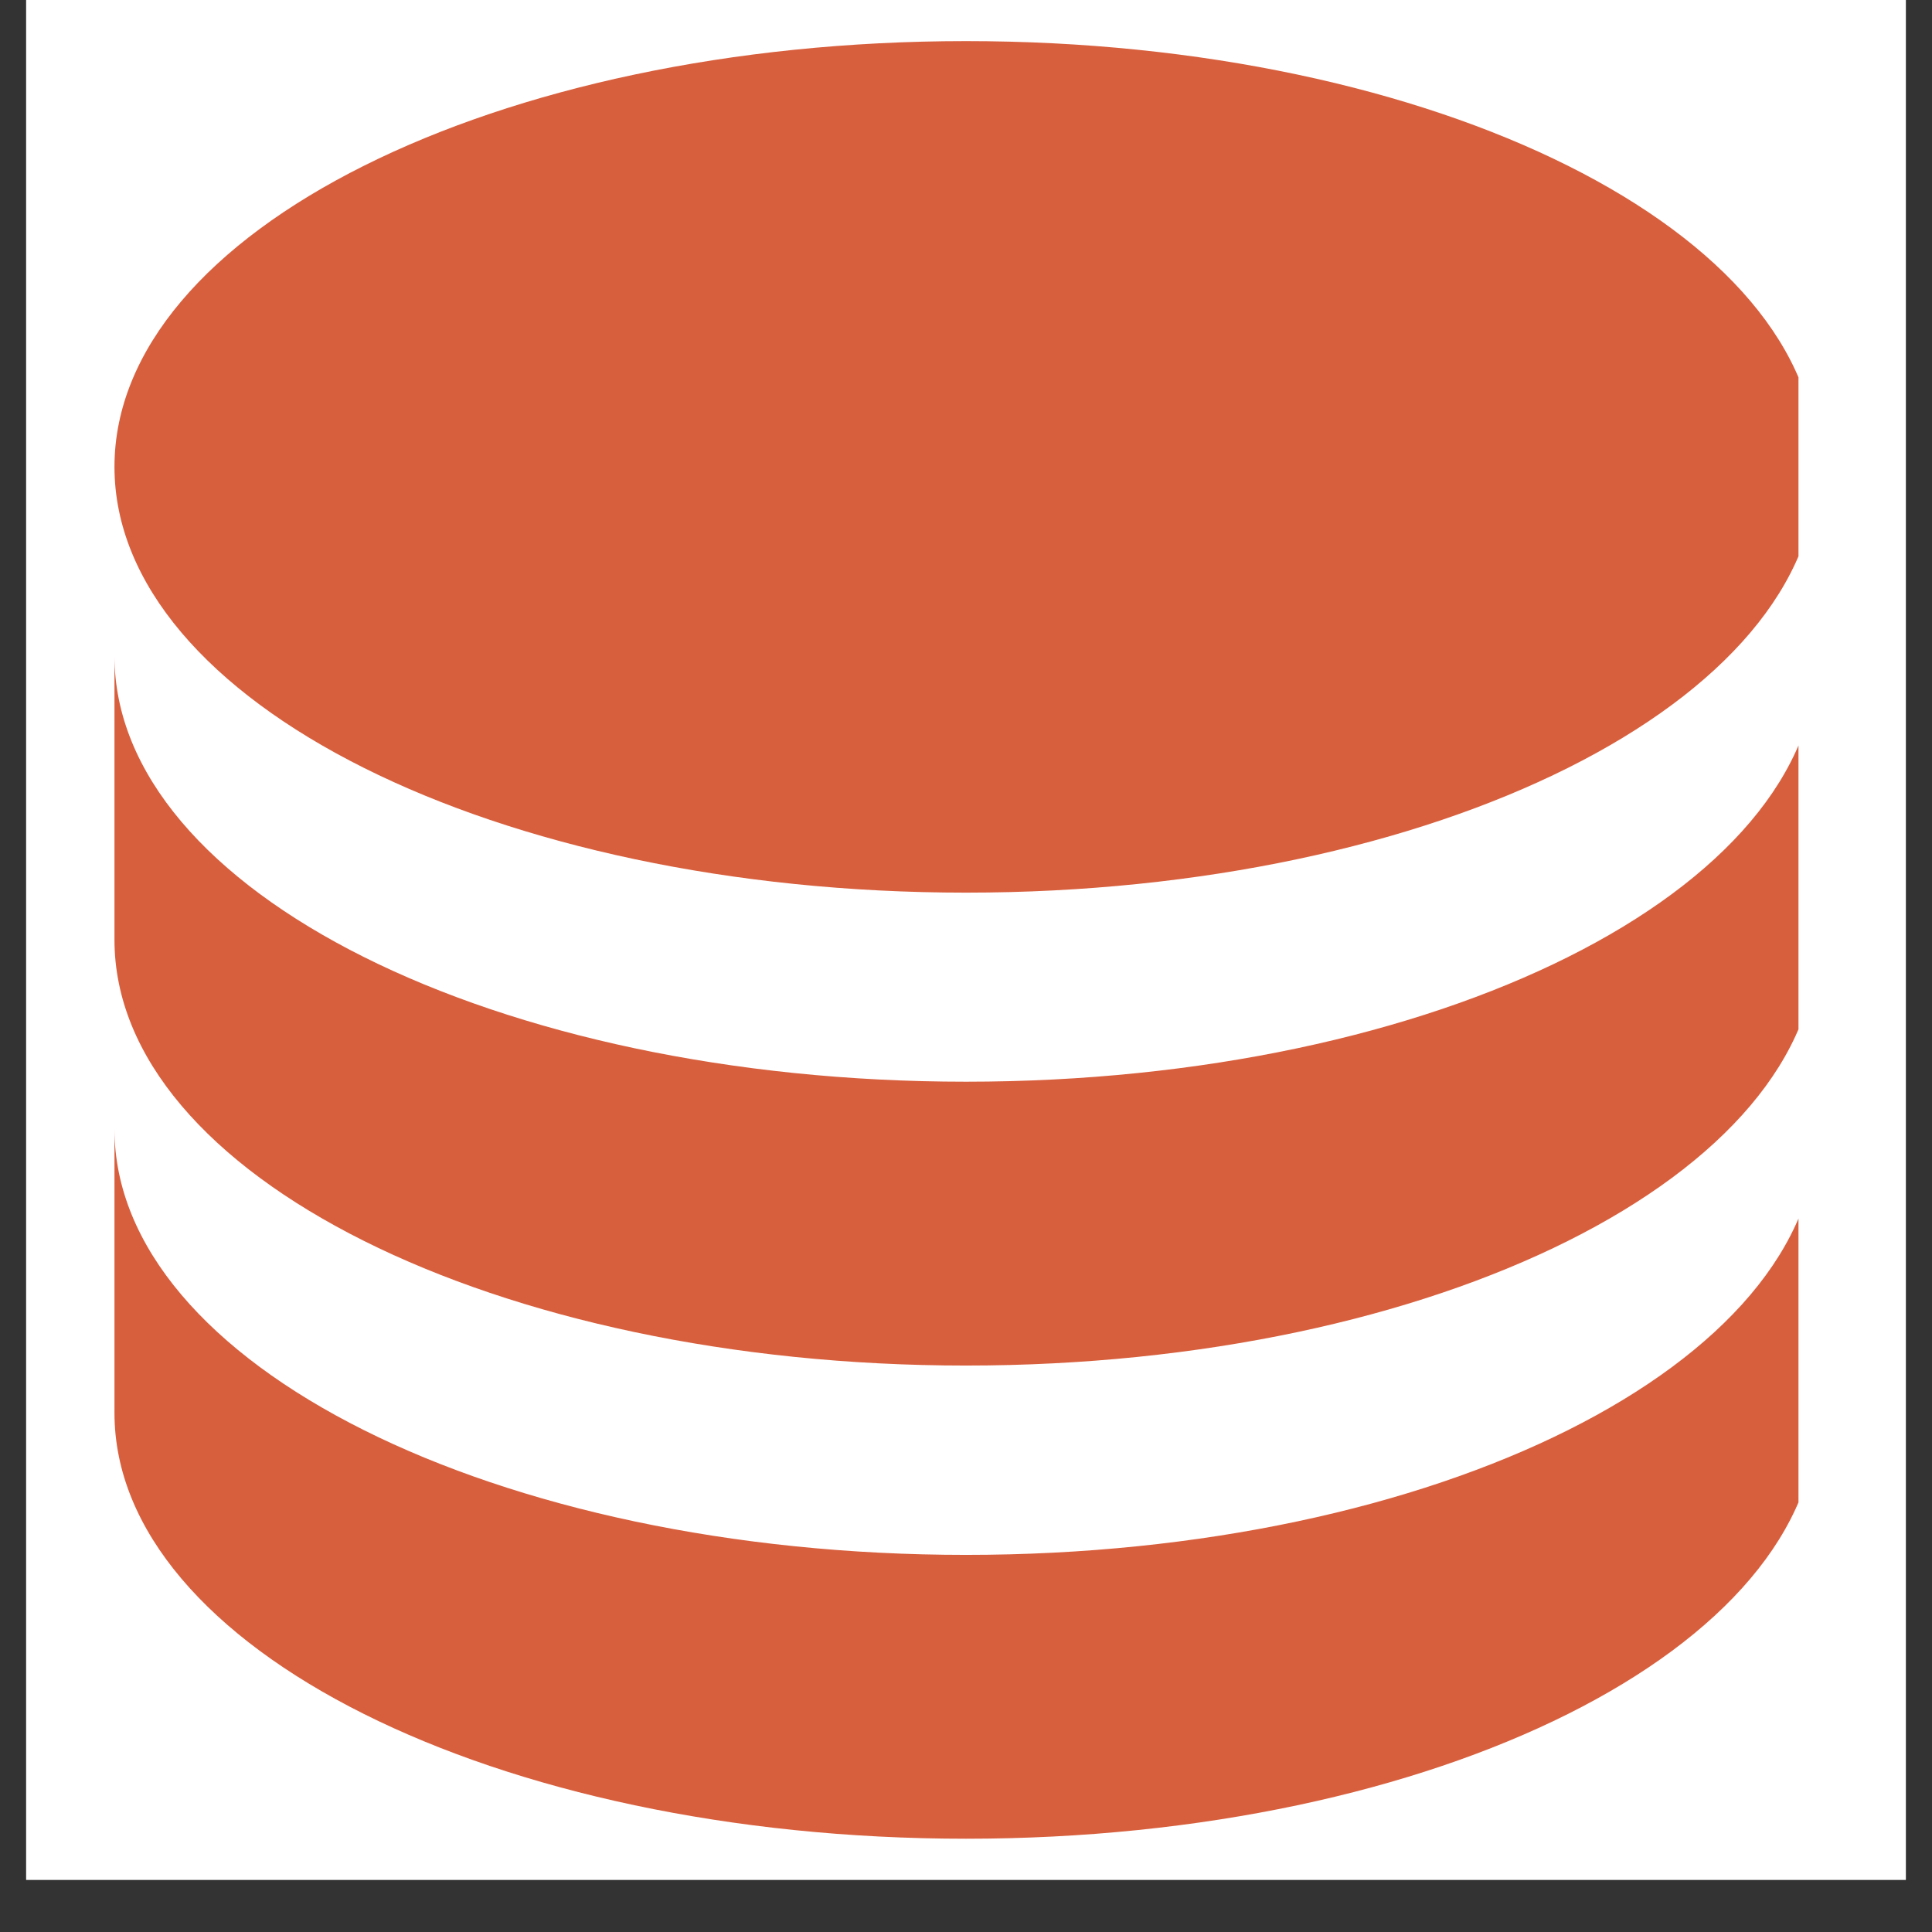 <svg xmlns="http://www.w3.org/2000/svg" xmlns:xlink="http://www.w3.org/1999/xlink" width="48" zoomAndPan="magnify" viewBox="0 0 36 36" height="48" preserveAspectRatio="xMidYMid meet" version="1.0"><rect x="0" y="0" width="36" height="36" fill="#333333" stroke="none"/><defs><clipPath id="2e7db5811b"><path d="M 0.488 0 L 35.512 0 L 35.512 35.027 L 0.488 35.027 Z M 0.488 0 " clip-rule="nonzero"/></clipPath><clipPath id="067a4728ee"><path d="M 2.133 0.762 L 33.512 0.762 L 33.512 34.332 L 2.133 34.332 Z M 2.133 0.762 " clip-rule="nonzero"/></clipPath></defs><g clip-path="url(#2e7db5811b)"><path fill="#ffffff" d="M 0.488 0 L 35.512 0 L 35.512 35.027 L 0.488 35.027 Z M 0.488 0 " fill-opacity="1" fill-rule="nonzero"/><path fill="#ffffff" d="M 0.488 0 L 35.512 0 L 35.512 35.027 L 0.488 35.027 Z M 0.488 0 " fill-opacity="1" fill-rule="nonzero"/></g><g clip-path="url(#067a4728ee)"><path fill="#d85f3d" d="M 33.863 12.223 L 33.863 17.512 C 33.863 21.895 26.762 25.445 18 25.445 C 9.238 25.445 2.133 21.895 2.133 17.512 L 2.133 12.223 C 2.133 16.605 9.238 20.156 18 20.156 C 26.762 20.156 33.863 16.605 33.863 12.223 Z M 2.133 21.039 C 2.133 25.418 9.238 28.973 18 28.973 C 26.762 28.973 33.863 25.418 33.863 21.039 L 33.863 26.328 C 33.863 30.707 26.762 34.262 18 34.262 C 9.238 34.262 2.133 30.707 2.133 26.328 Z M 18 16.633 C 9.238 16.633 2.133 13.078 2.133 8.699 C 2.133 4.316 9.238 0.766 18 0.766 C 26.762 0.766 33.863 4.316 33.863 8.699 C 33.863 13.078 26.762 16.633 18 16.633 Z M 18 16.633 " fill-opacity="1" fill-rule="nonzero"/></g></svg>
